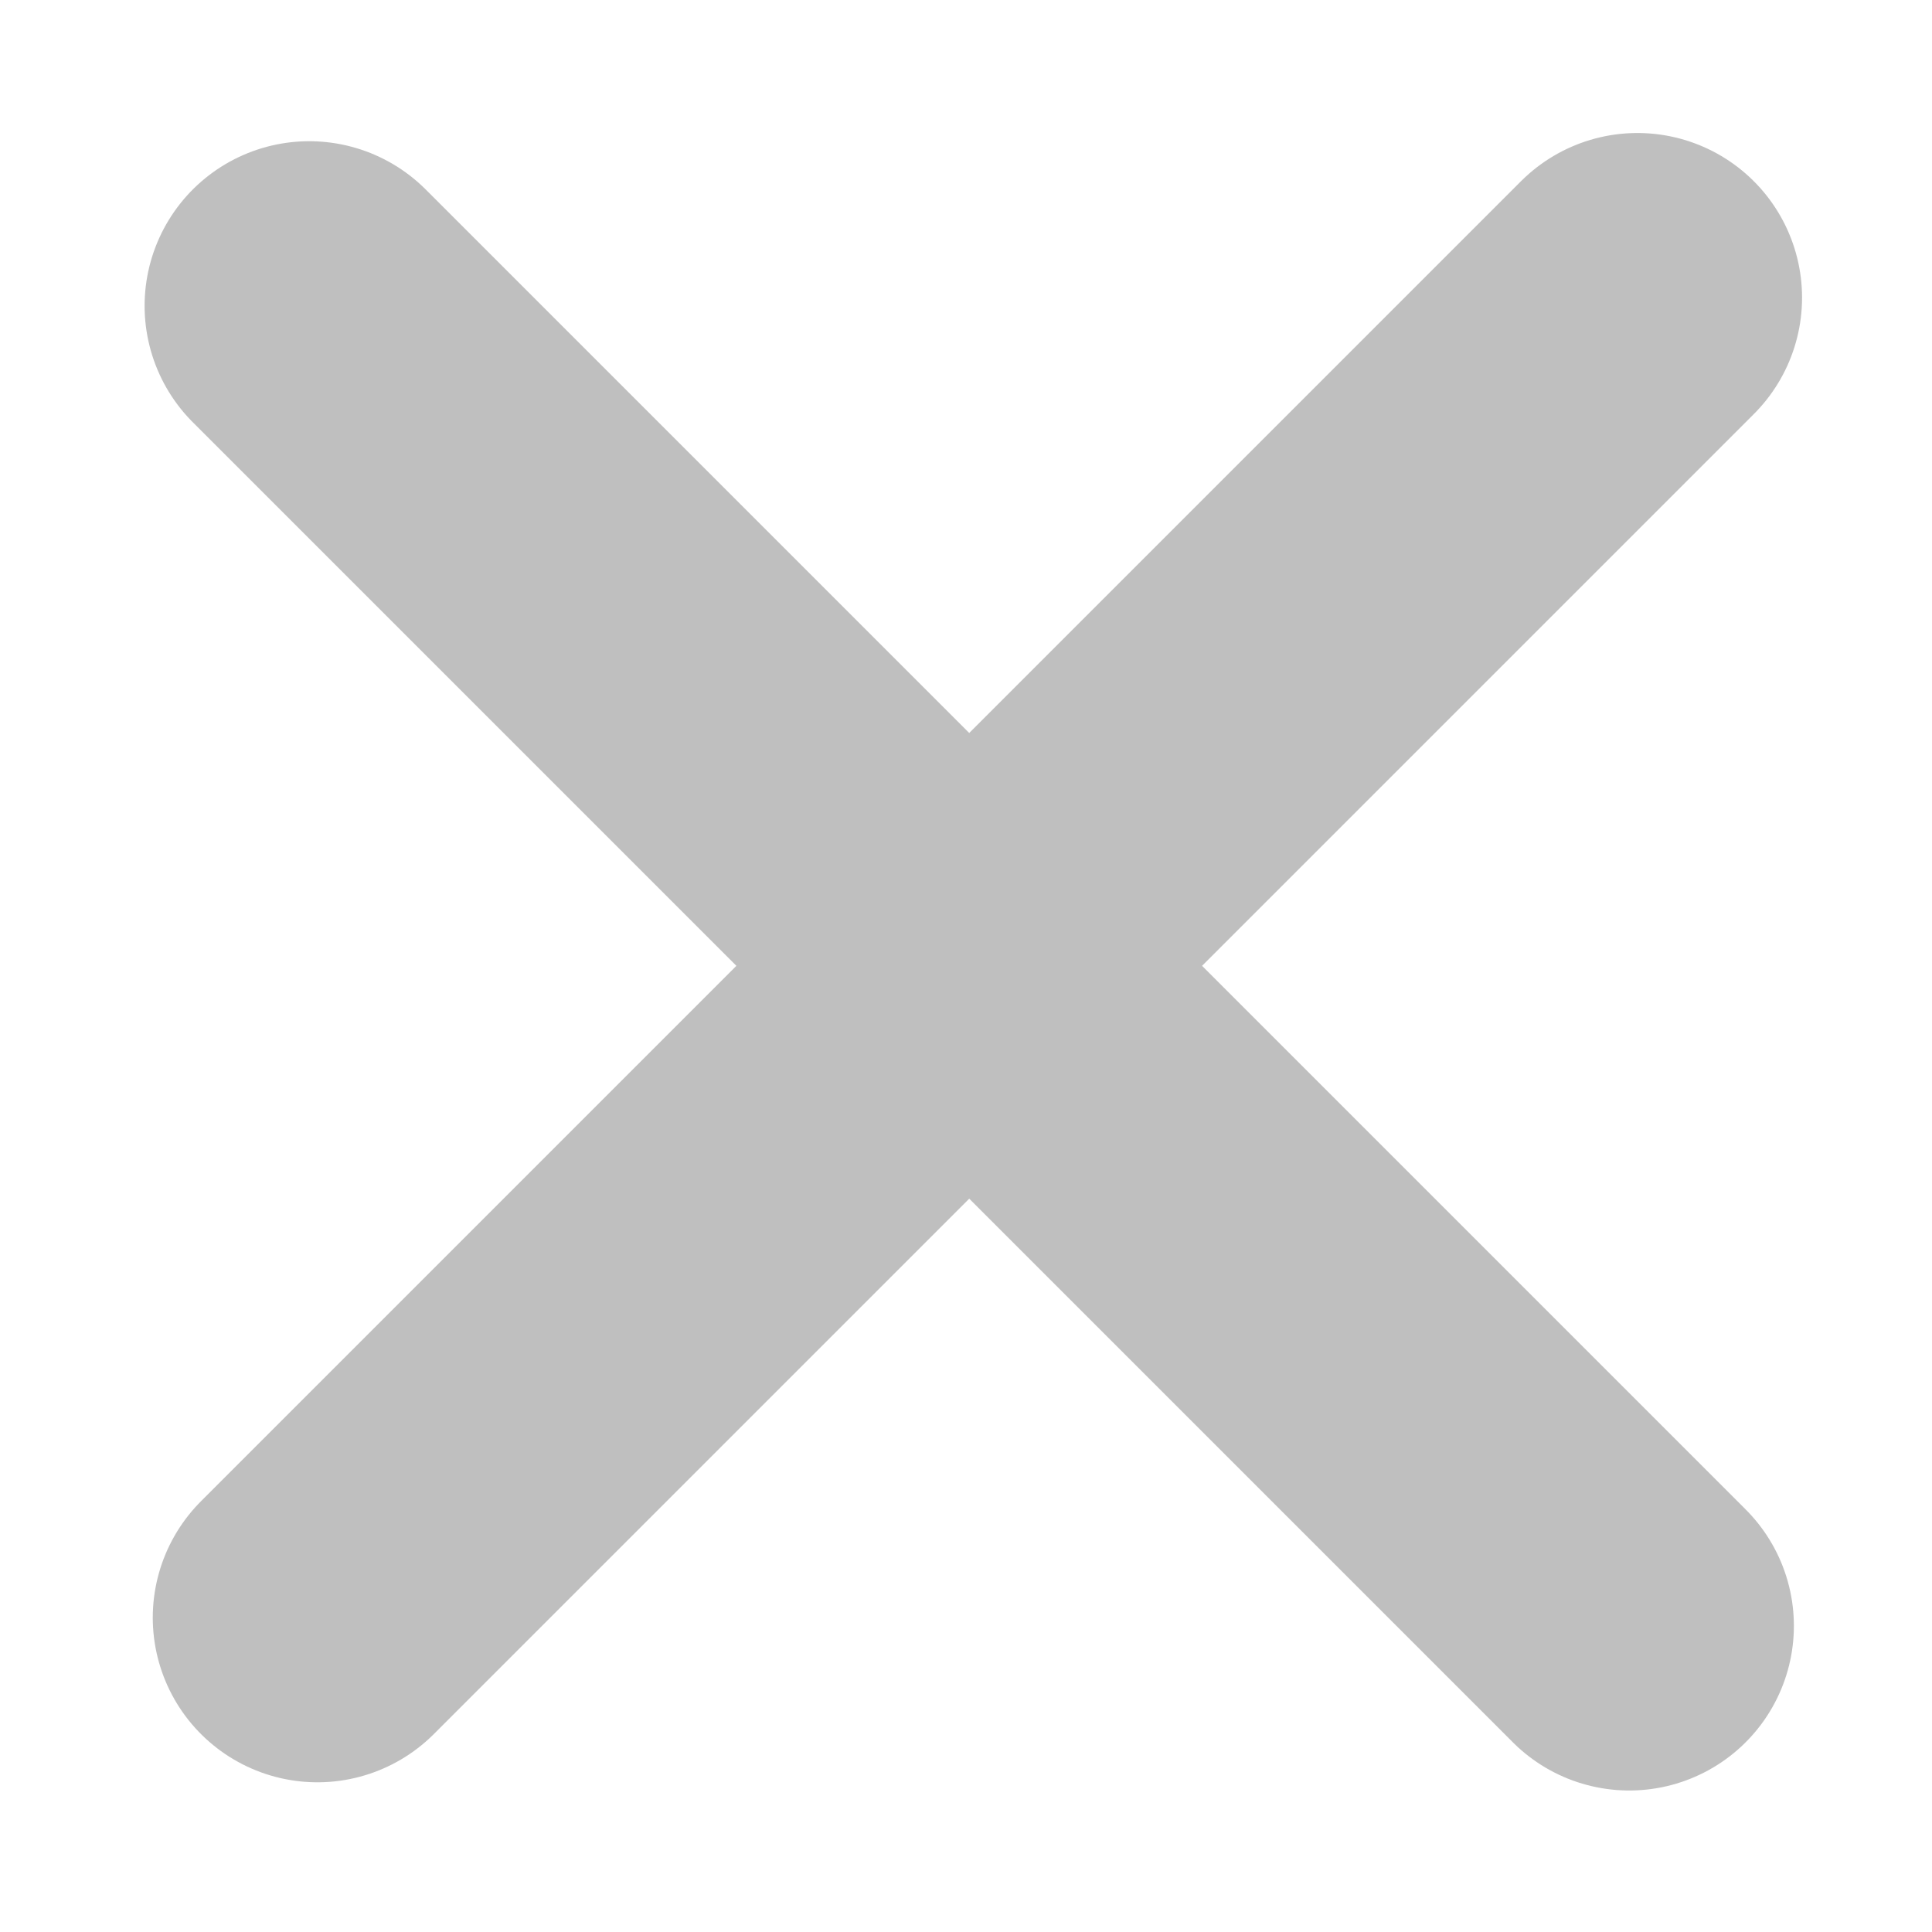 <?xml version="1.0" encoding="UTF-8" standalone="no"?>
<!-- Created with Inkscape (http://www.inkscape.org/) -->

<svg
   xmlns:dc="http://purl.org/dc/elements/1.1/"
   xmlns:cc="http://creativecommons.org/ns#"
   xmlns:rdf="http://www.w3.org/1999/02/22-rdf-syntax-ns#"
   xmlns:svg="http://www.w3.org/2000/svg"
   xmlns="http://www.w3.org/2000/svg"
   xmlns:sodipodi="http://sodipodi.sourceforge.net/DTD/sodipodi-0.dtd"
   xmlns:inkscape="http://www.inkscape.org/namespaces/inkscape"
   width="48"
   height="48"
   id="svg2"
   sodipodi:version="0.32"
   inkscape:version="0.47 r22583"
   sodipodi:docname="zoom_in.svg"
   inkscape:output_extension="org.inkscape.output.svg.inkscape"
   inkscape:export-filename="/home/ce/Desktop/NavitIcons/bench.png"
   inkscape:export-xdpi="40.180466"
   inkscape:export-ydpi="40.180466"
   version="1.0">
  <defs
     id="defs4">
    <inkscape:perspective
       sodipodi:type="inkscape:persp3d"
       inkscape:vp_x="0 : 24 : 1"
       inkscape:vp_y="0 : 1000 : 0"
       inkscape:vp_z="48 : 24 : 1"
       inkscape:persp3d-origin="24 : 16 : 1"
       id="perspective2872" />
  </defs>
  <sodipodi:namedview
     id="base"
     pagecolor="#ffffff"
     bordercolor="#666666"
     borderopacity="1.0"
     gridtolerance="10000"
     guidetolerance="10"
     objecttolerance="10"
     inkscape:pageopacity="0.0"
     inkscape:pageshadow="2"
     inkscape:zoom="7.919596"
     inkscape:cx="31.003895"
     inkscape:cy="14.64192"
     inkscape:document-units="px"
     inkscape:current-layer="layer1"
     showgrid="true"
     inkscape:window-width="1280"
     inkscape:window-height="783"
     inkscape:window-x="-2"
     inkscape:window-y="0"
     width="48px"
     height="48px"
     showguides="true"
     inkscape:window-maximized="1" />
  <g
     inkscape:label="Layer 1"
     inkscape:groupmode="layer"
     id="layer1">
    <path
       id="path2178"
       style="fill:none;stroke:#808080;stroke-width:8.181;stroke-linecap:round;stroke-linejoin:miter;stroke-miterlimit:4;stroke-opacity:0.502;stroke-dashoffset:0;marker-start:none"
       d="M 7.886,40.19 C 40.681,7.395 40.681,7.395 40.681,7.395 M 40.478,40.394 7.683,7.599" />
  </g>
</svg>
